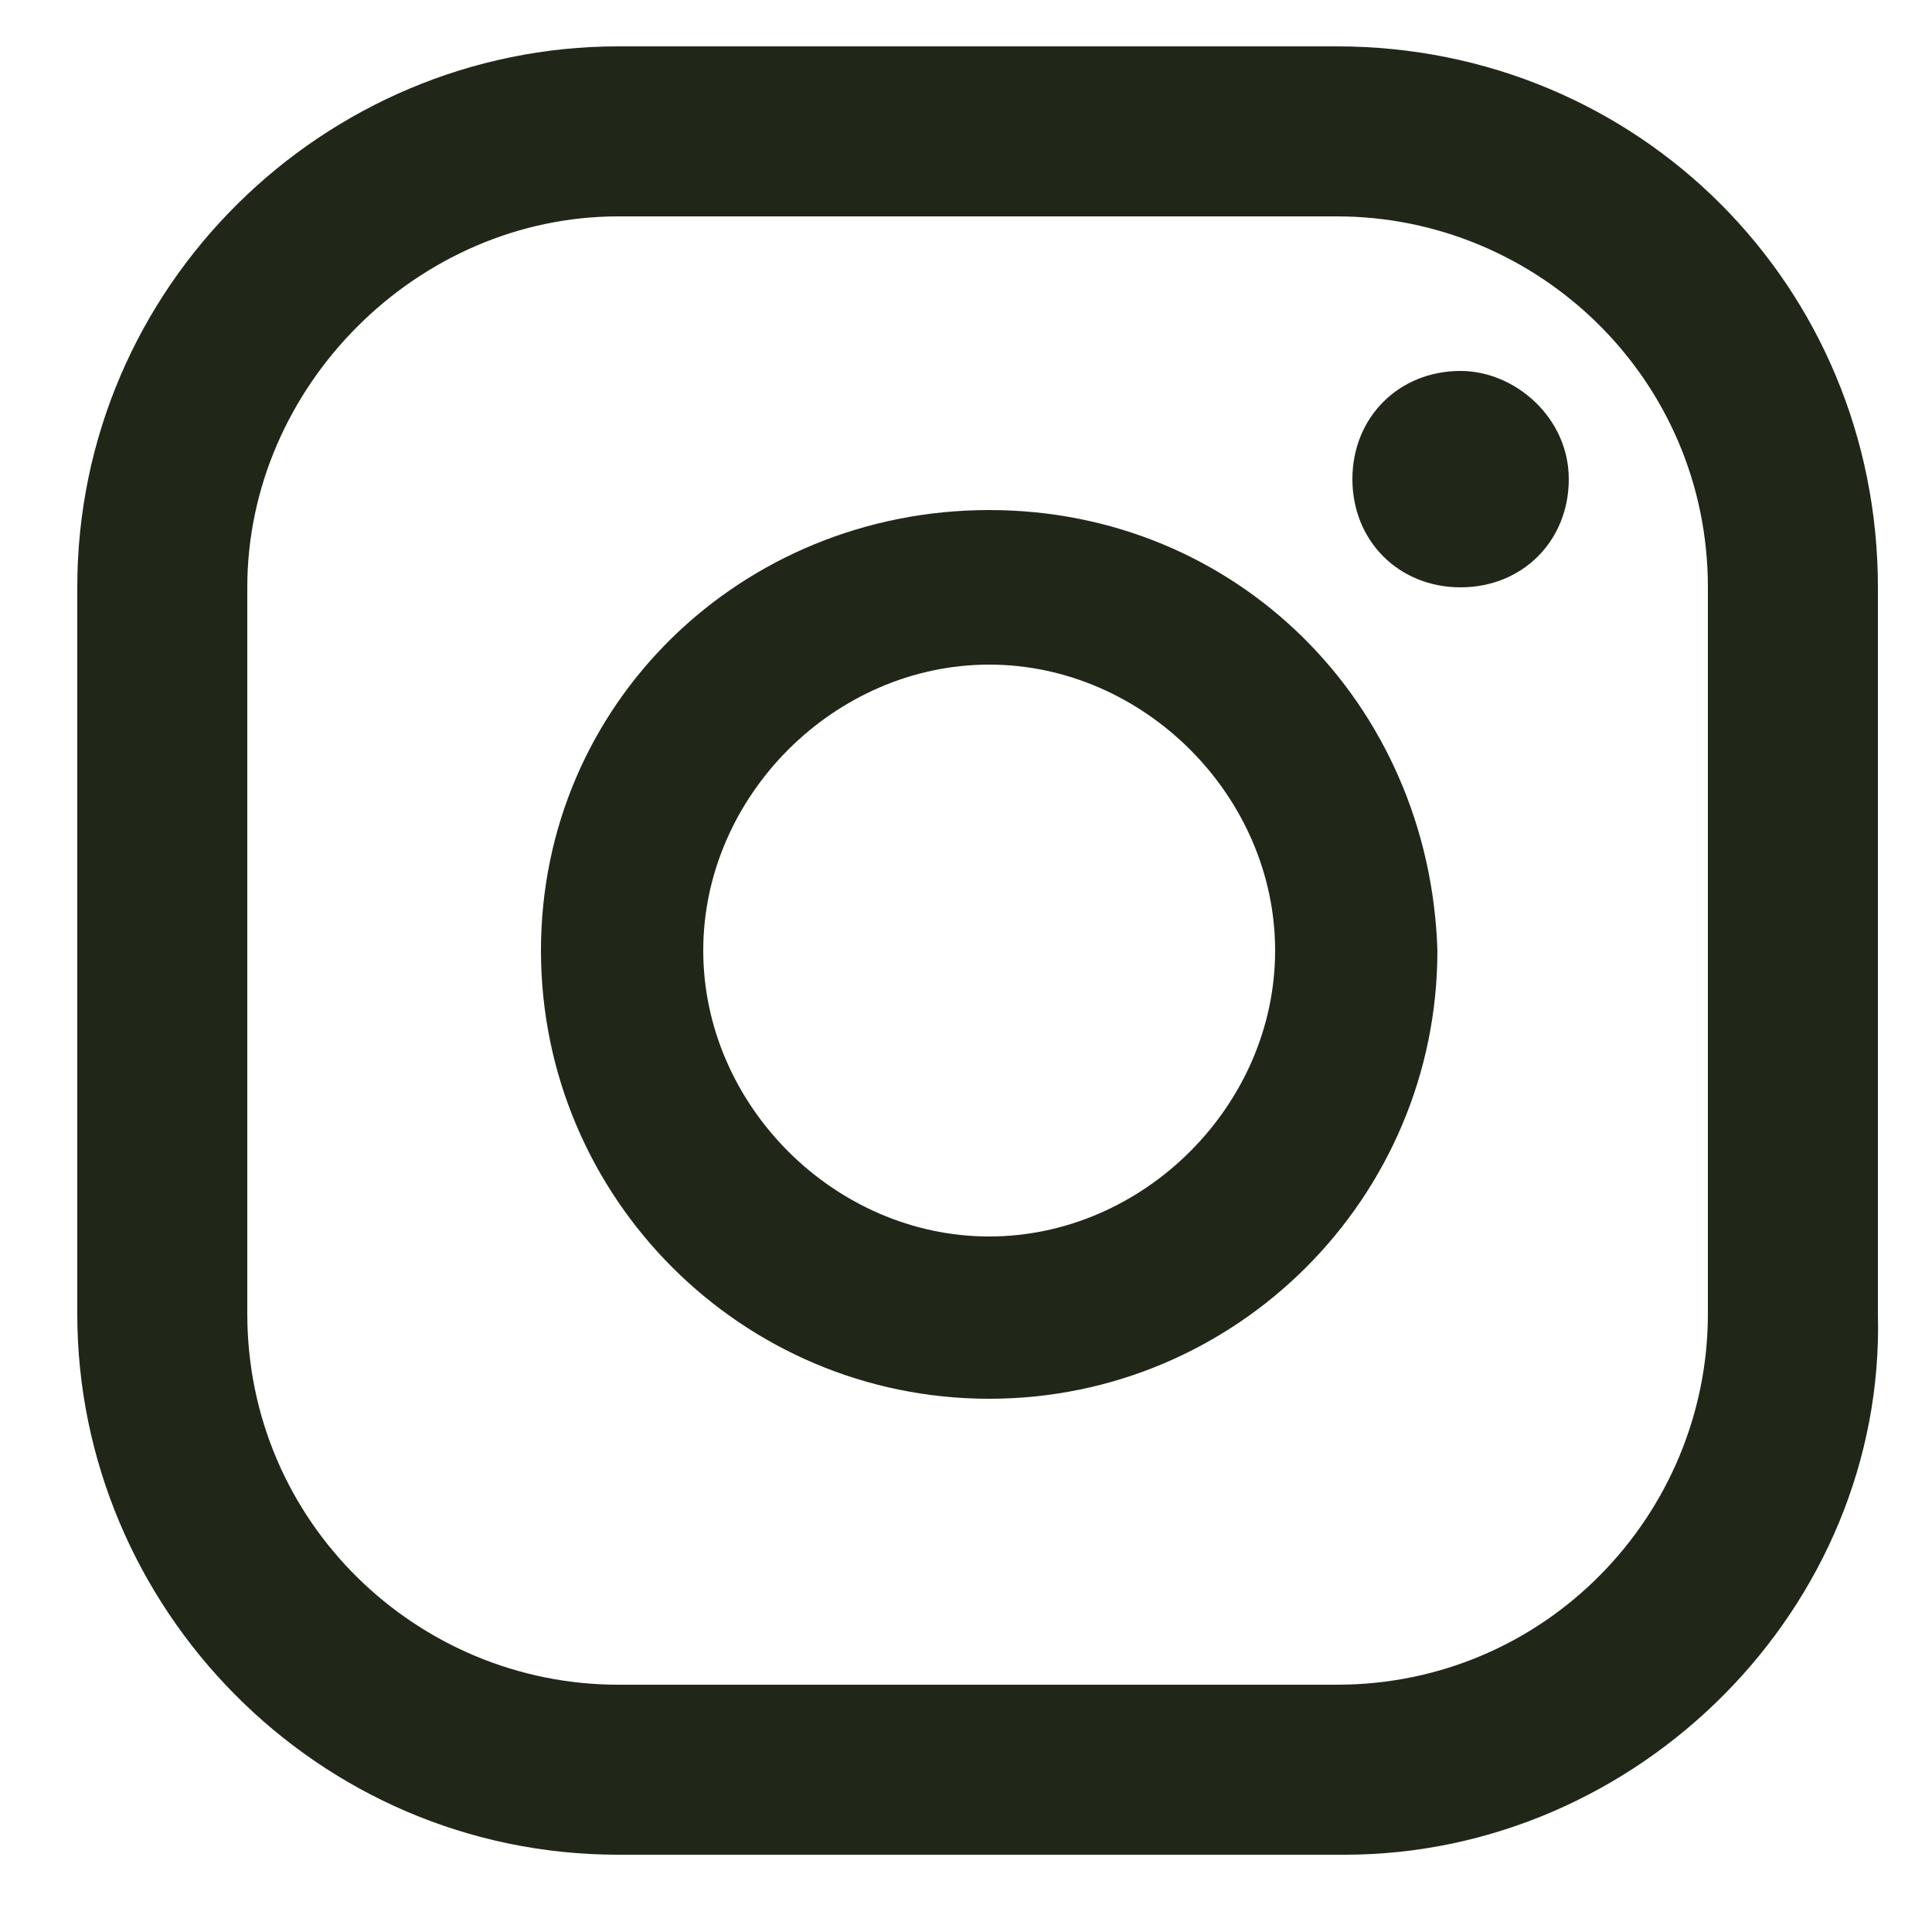 <?xml version="1.0" encoding="UTF-8"?>
<svg xmlns="http://www.w3.org/2000/svg" xmlns:xlink="http://www.w3.org/1999/xlink" version="1.1" id="Calque_1" x="0px" y="0px" viewBox="0 0 25 25" style="enable-background:new 0 0 25 25;" xml:space="preserve">
<style type="text/css">
	.st0{fill:#202719;}
</style>
<path class="st0" d="M18.9,4.8c-0.8,0-1.4,0.6-1.4,1.4c0,0.8,0.6,1.4,1.4,1.4c0.8,0,1.4-0.6,1.4-1.4C20.3,5.4,19.6,4.8,18.9,4.8"></path>
<path class="st0" d="M12.8,6.6C9.6,6.6,7,9.1,7,12.3c0,3.2,2.6,5.8,5.8,5.8c3.2,0,5.8-2.6,5.8-5.8C18.5,9.1,16,6.6,12.8,6.6   M12.8,16c-2,0-3.7-1.7-3.7-3.7c0-2,1.7-3.7,3.7-3.7c2,0,3.7,1.7,3.7,3.7C16.5,14.3,14.8,16,12.8,16"></path>
<path class="st0" d="M17.4,24H8c-3.9,0-7-3.2-7-7V7.6c0-3.9,3.2-7,7-7h9.3c3.9,0,7,3.1,7,7V17C24.4,20.8,21.2,24,17.4,24 M8,2.8  C5.4,2.8,3.2,5,3.2,7.6V17c0,2.7,2.2,4.8,4.8,4.8h9.3c2.7,0,4.8-2.2,4.8-4.8V7.6c0-2.7-2.2-4.8-4.8-4.8H8z"></path>
</svg>
